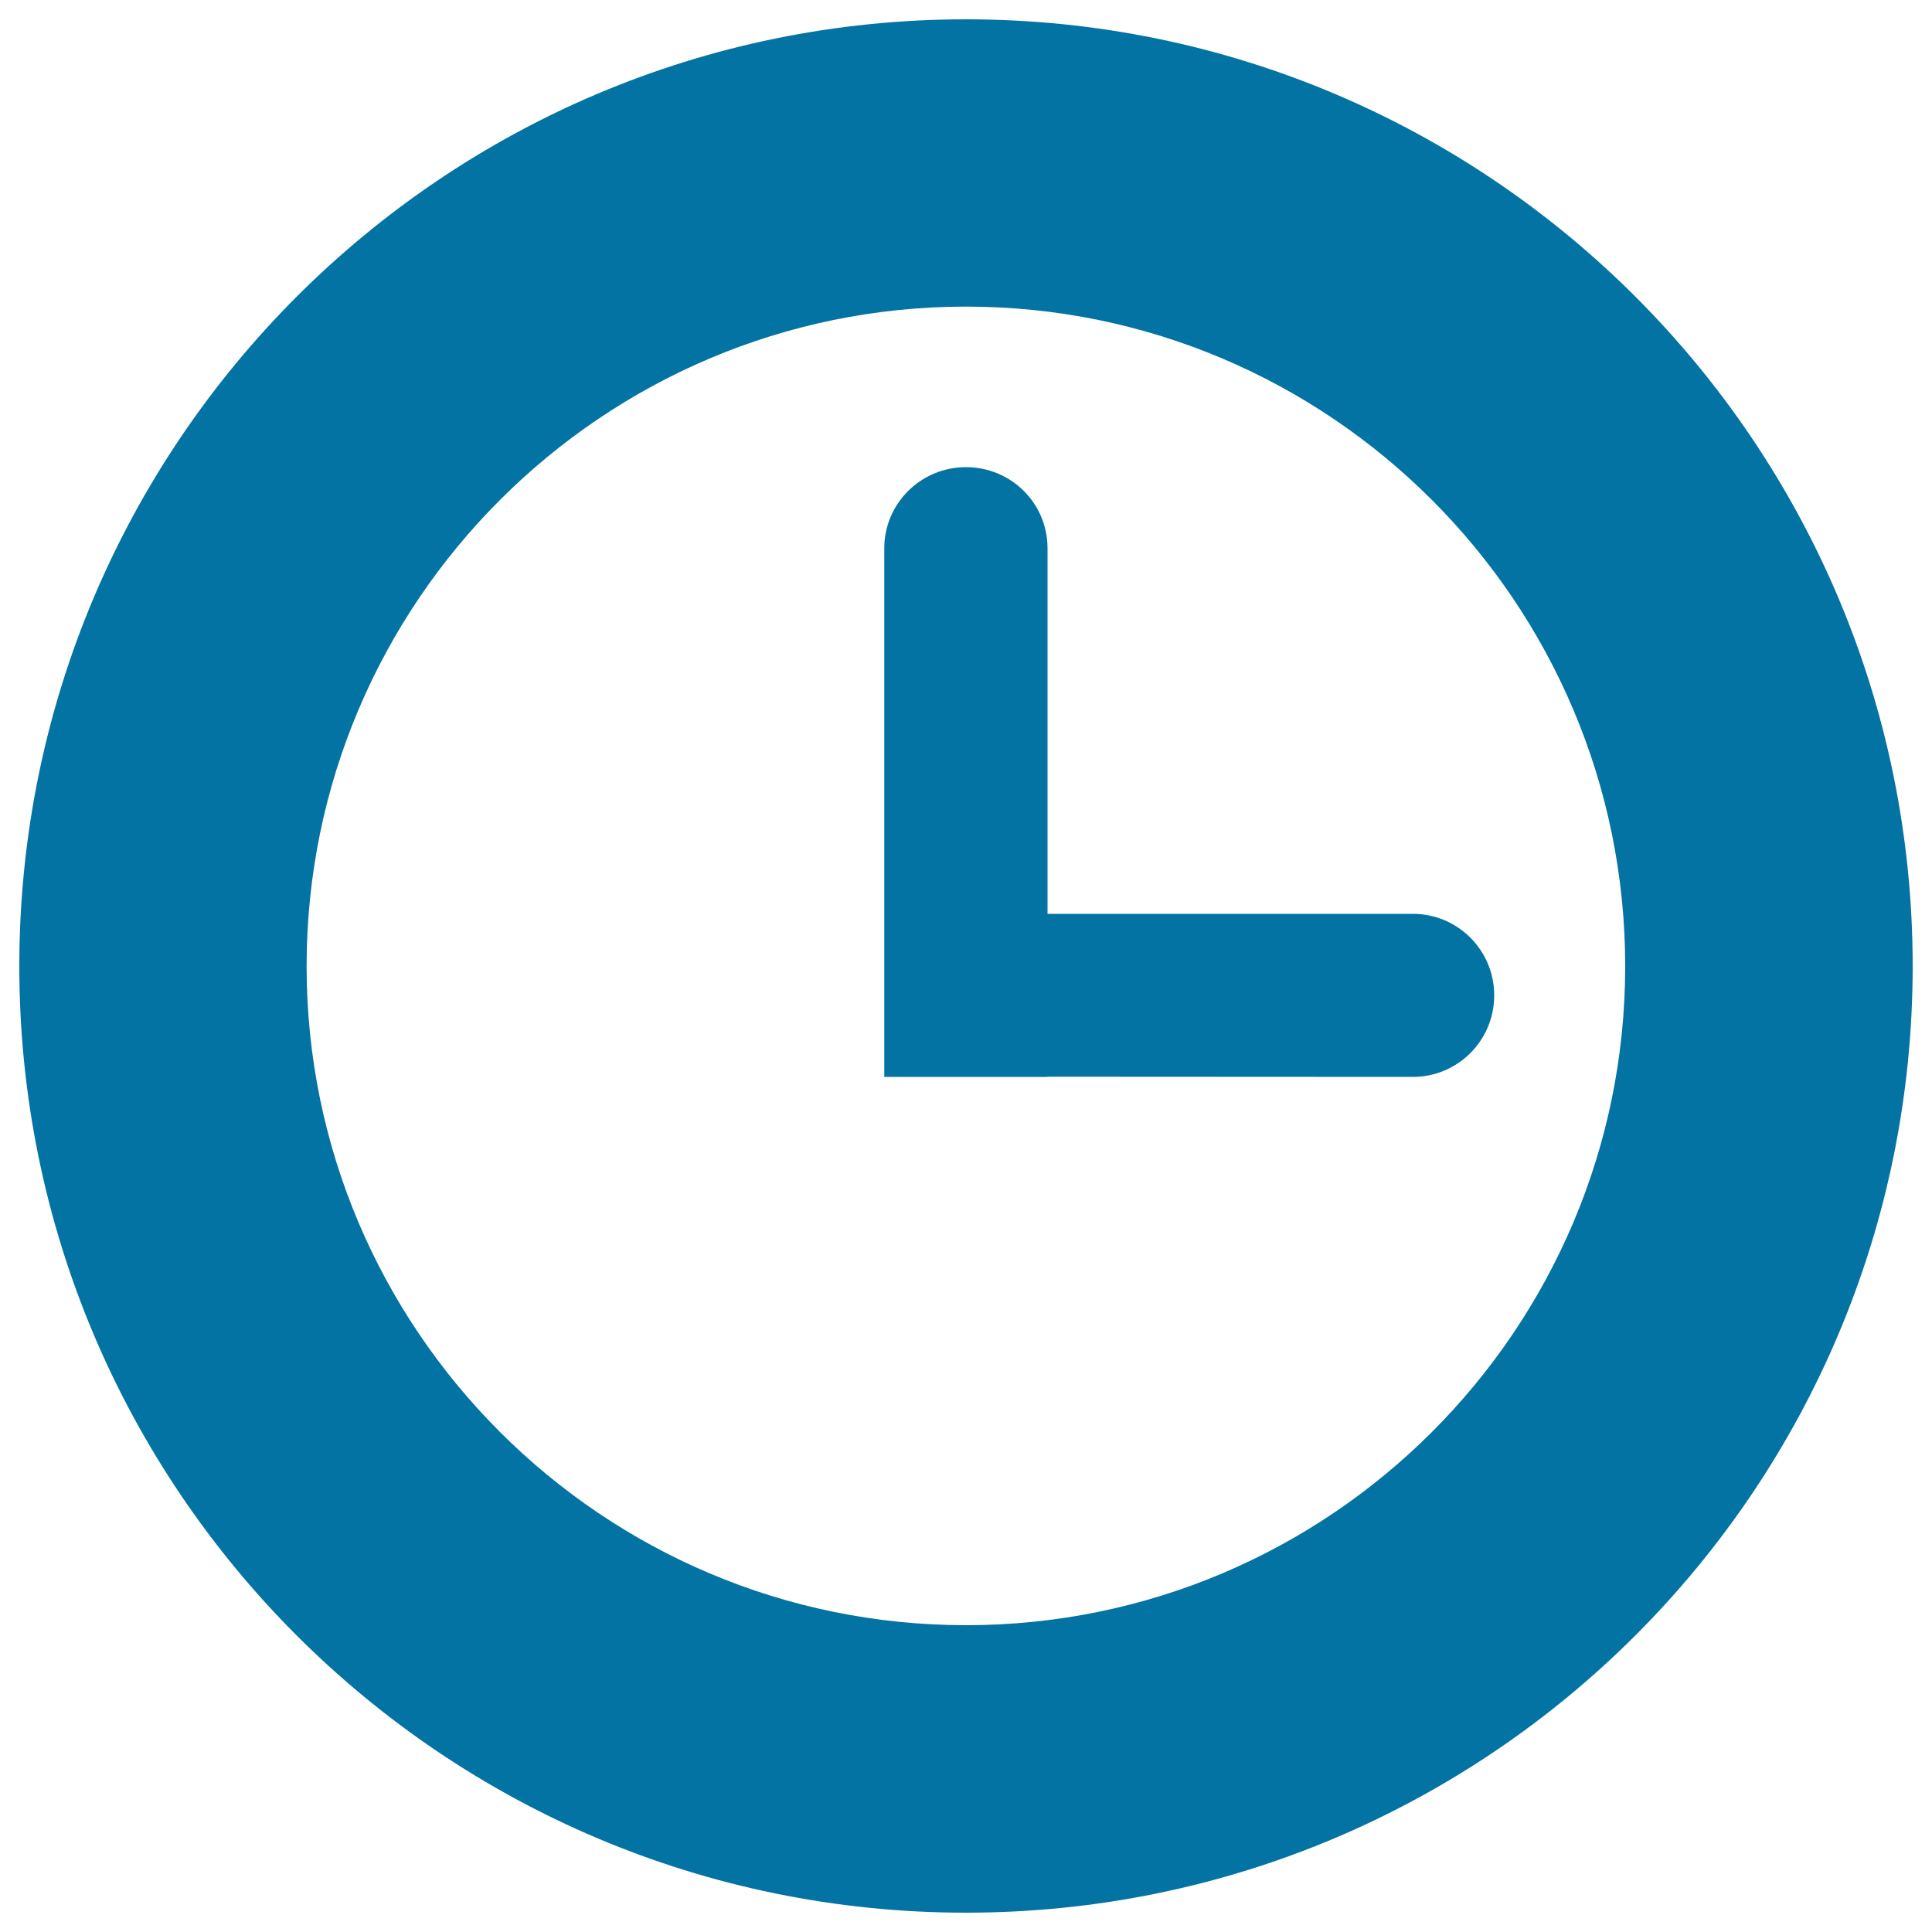 <svg xmlns="http://www.w3.org/2000/svg" viewBox="0 0 1000 1000" style="fill:#0273a2">
<title>Wall Clock SVG icon</title>
<g><path d="M500,10C229.4,10,10,229.5,10,500.1C10,770.6,229.4,990,500,990c270.6,0,490-219.4,490-489.9C990,229.5,770.7,10,500,10z M500,841.2c-188.2,0-341.3-153-341.3-341.1c0-188.3,153.1-341.4,341.3-341.4c188.2,0,341.2,153.1,341.2,341.4C841.2,688.2,688.2,841.2,500,841.2z"/><path d="M542.2,473l0-189.2c0-23.3-18.8-42-42.2-42c-23.4,0-42.3,18.8-42.3,42V473v84.3v0.1h84.4v-0.1l189.2,0.1c23.2,0,42.1-18.8,42.1-42.2c0-23.4-18.9-42.2-42.1-42.2C731.4,473,542.2,473,542.2,473z"/></g>
</svg>
